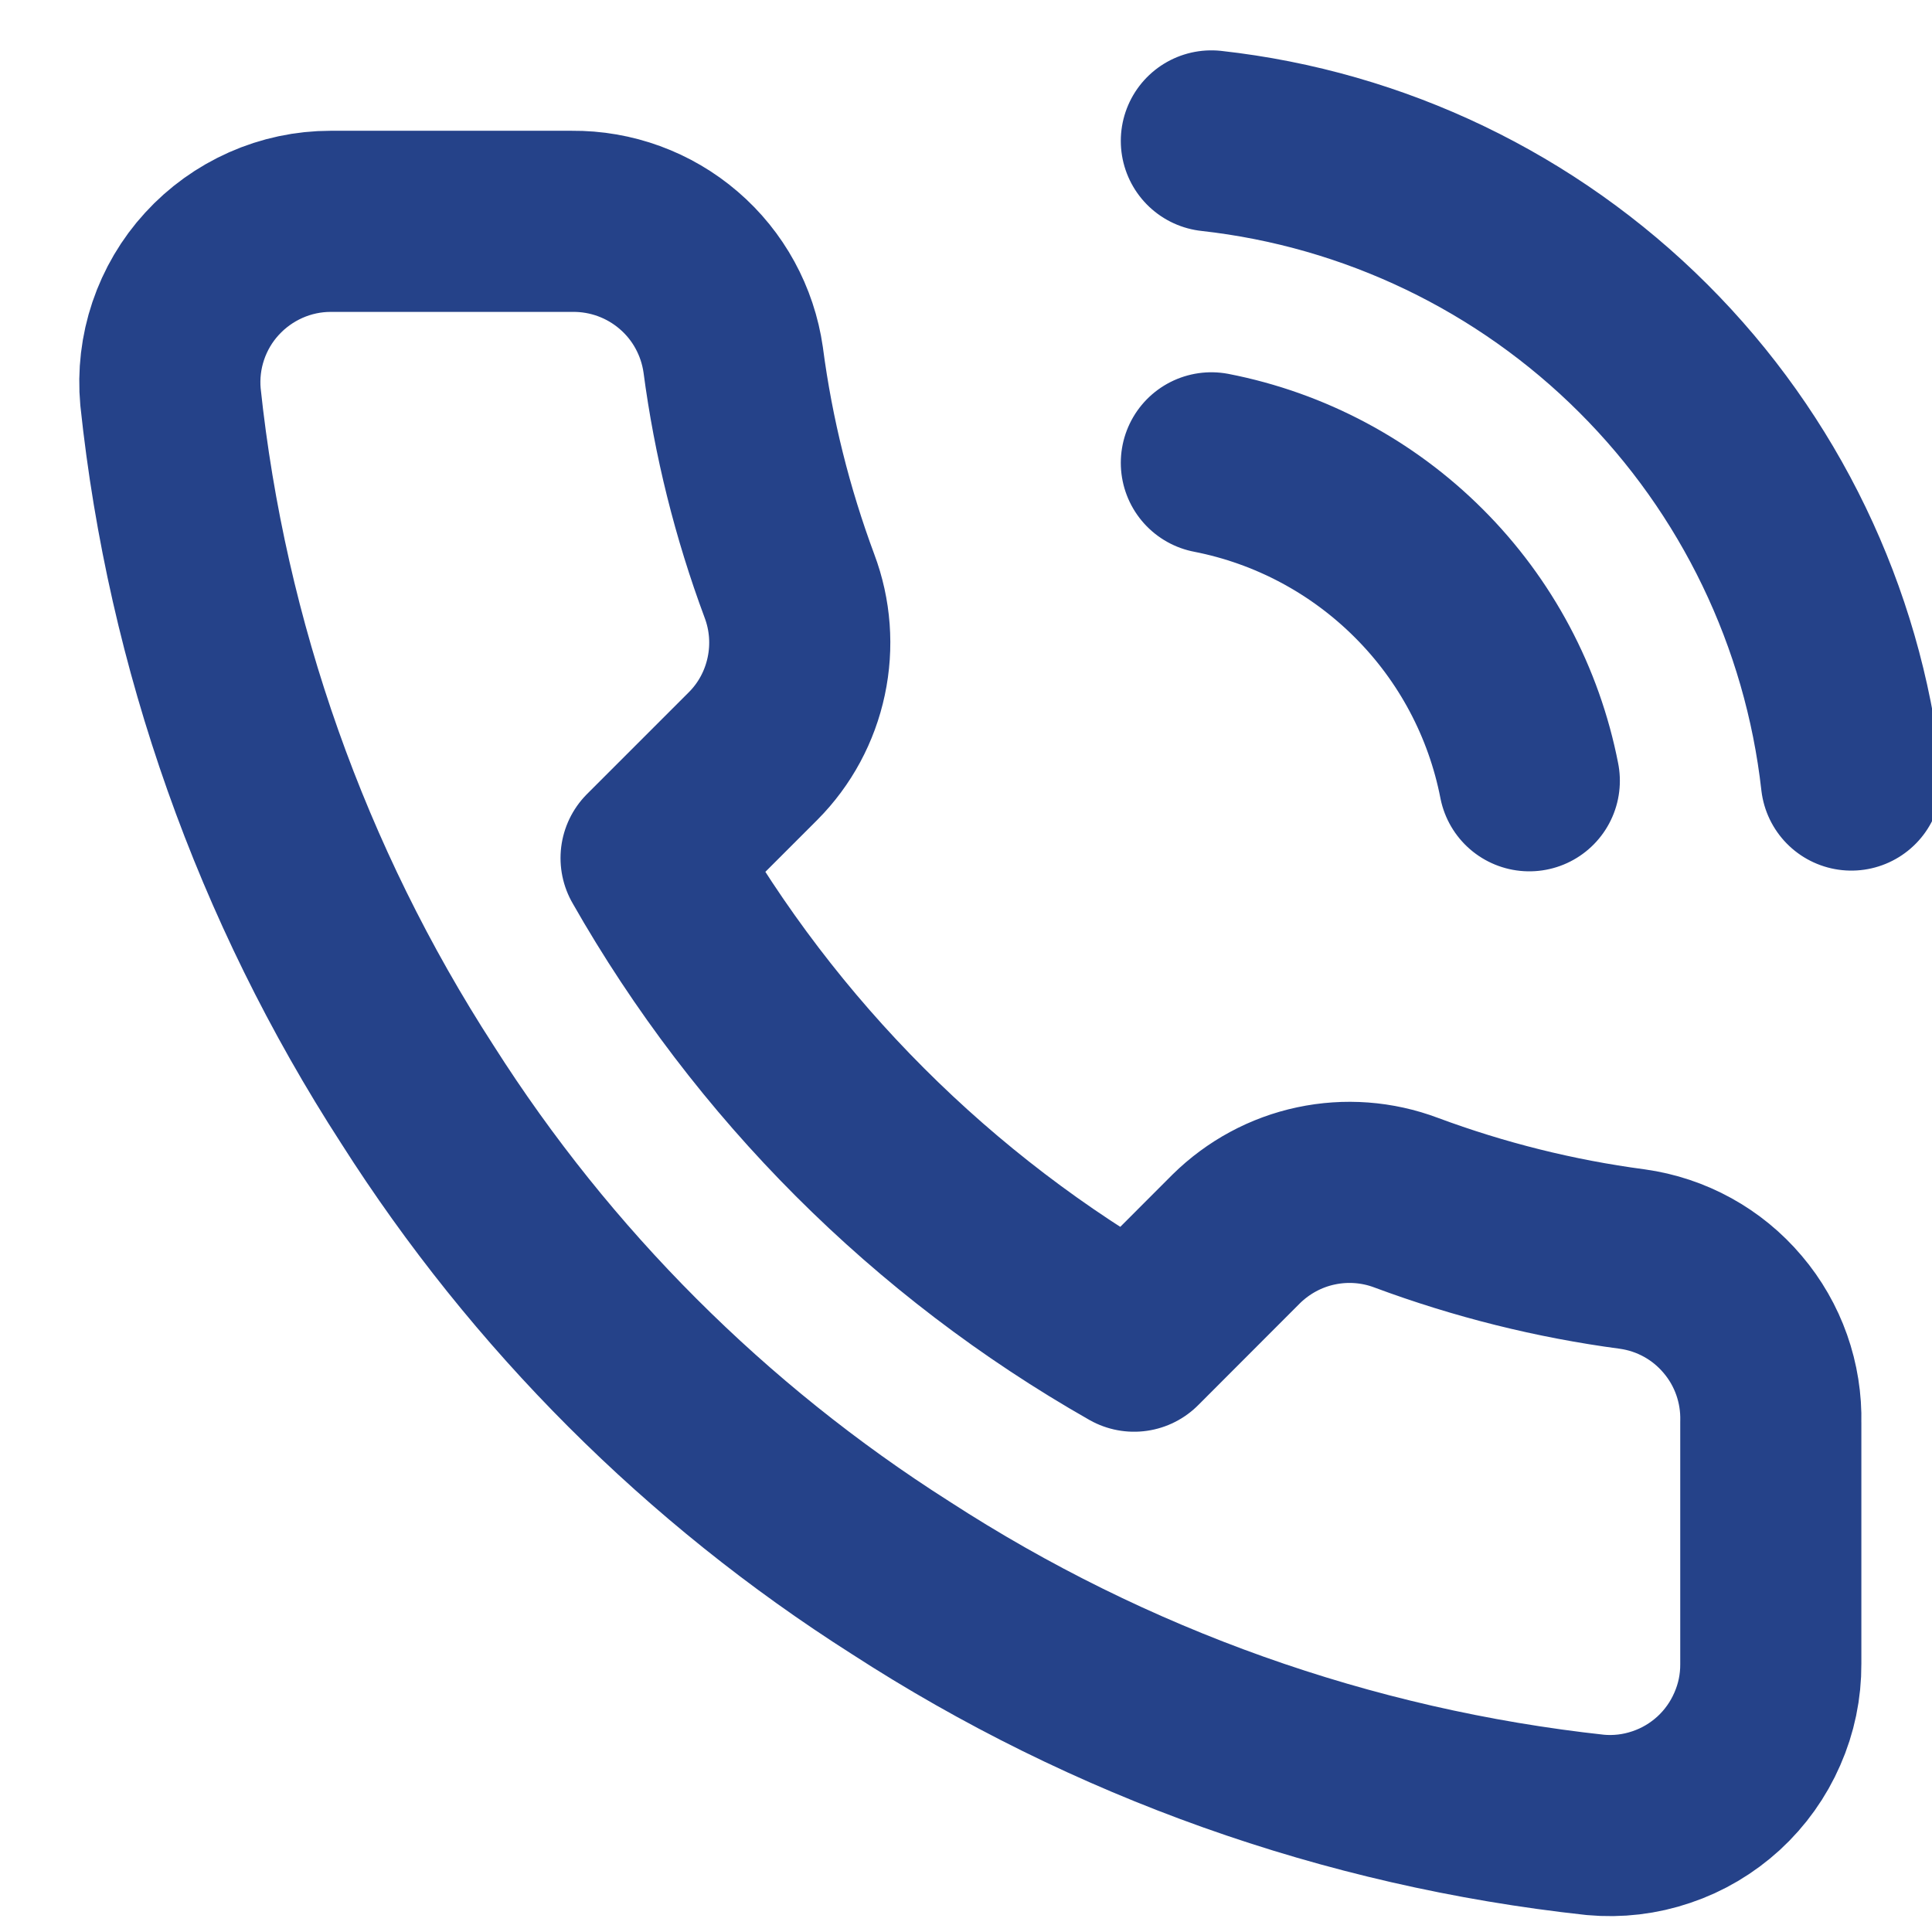 <?xml version="1.0" encoding="UTF-8"?>
<svg xmlns="http://www.w3.org/2000/svg" width="16" height="16" viewBox="0 0 16 16" fill="none">
  <path d="M10.032 3.833C10.683 3.96 11.281 4.279 11.75 4.748C12.22 5.217 12.538 5.815 12.665 6.466M10.032 1.167C11.384 1.317 12.646 1.923 13.609 2.885C14.572 3.846 15.18 5.107 15.332 6.46M14.665 11.78V13.78C14.666 13.966 14.628 14.149 14.553 14.319C14.479 14.489 14.37 14.642 14.233 14.768C14.096 14.893 13.935 14.989 13.759 15.048C13.583 15.108 13.397 15.13 13.212 15.113C11.16 14.89 9.19 14.189 7.458 13.066C5.848 12.043 4.482 10.677 3.458 9.066C2.332 7.327 1.63 5.347 1.412 3.287C1.395 3.102 1.417 2.916 1.476 2.741C1.535 2.566 1.63 2.404 1.755 2.268C1.88 2.131 2.032 2.022 2.201 1.947C2.37 1.872 2.553 1.833 2.738 1.833H4.738C5.062 1.83 5.376 1.945 5.621 2.156C5.866 2.366 6.026 2.659 6.072 2.98C6.156 3.62 6.313 4.248 6.538 4.853C6.628 5.092 6.647 5.351 6.594 5.6C6.541 5.85 6.418 6.079 6.238 6.26L5.392 7.106C6.341 8.776 7.723 10.158 9.392 11.107L10.238 10.26C10.42 10.081 10.648 9.957 10.898 9.904C11.147 9.851 11.406 9.87 11.645 9.96C12.25 10.185 12.878 10.342 13.518 10.427C13.842 10.472 14.138 10.635 14.349 10.885C14.561 11.134 14.673 11.453 14.665 11.78Z" stroke="#254289" stroke-width="1.5" stroke-linecap="round" stroke-linejoin="round"></path>
</svg>
